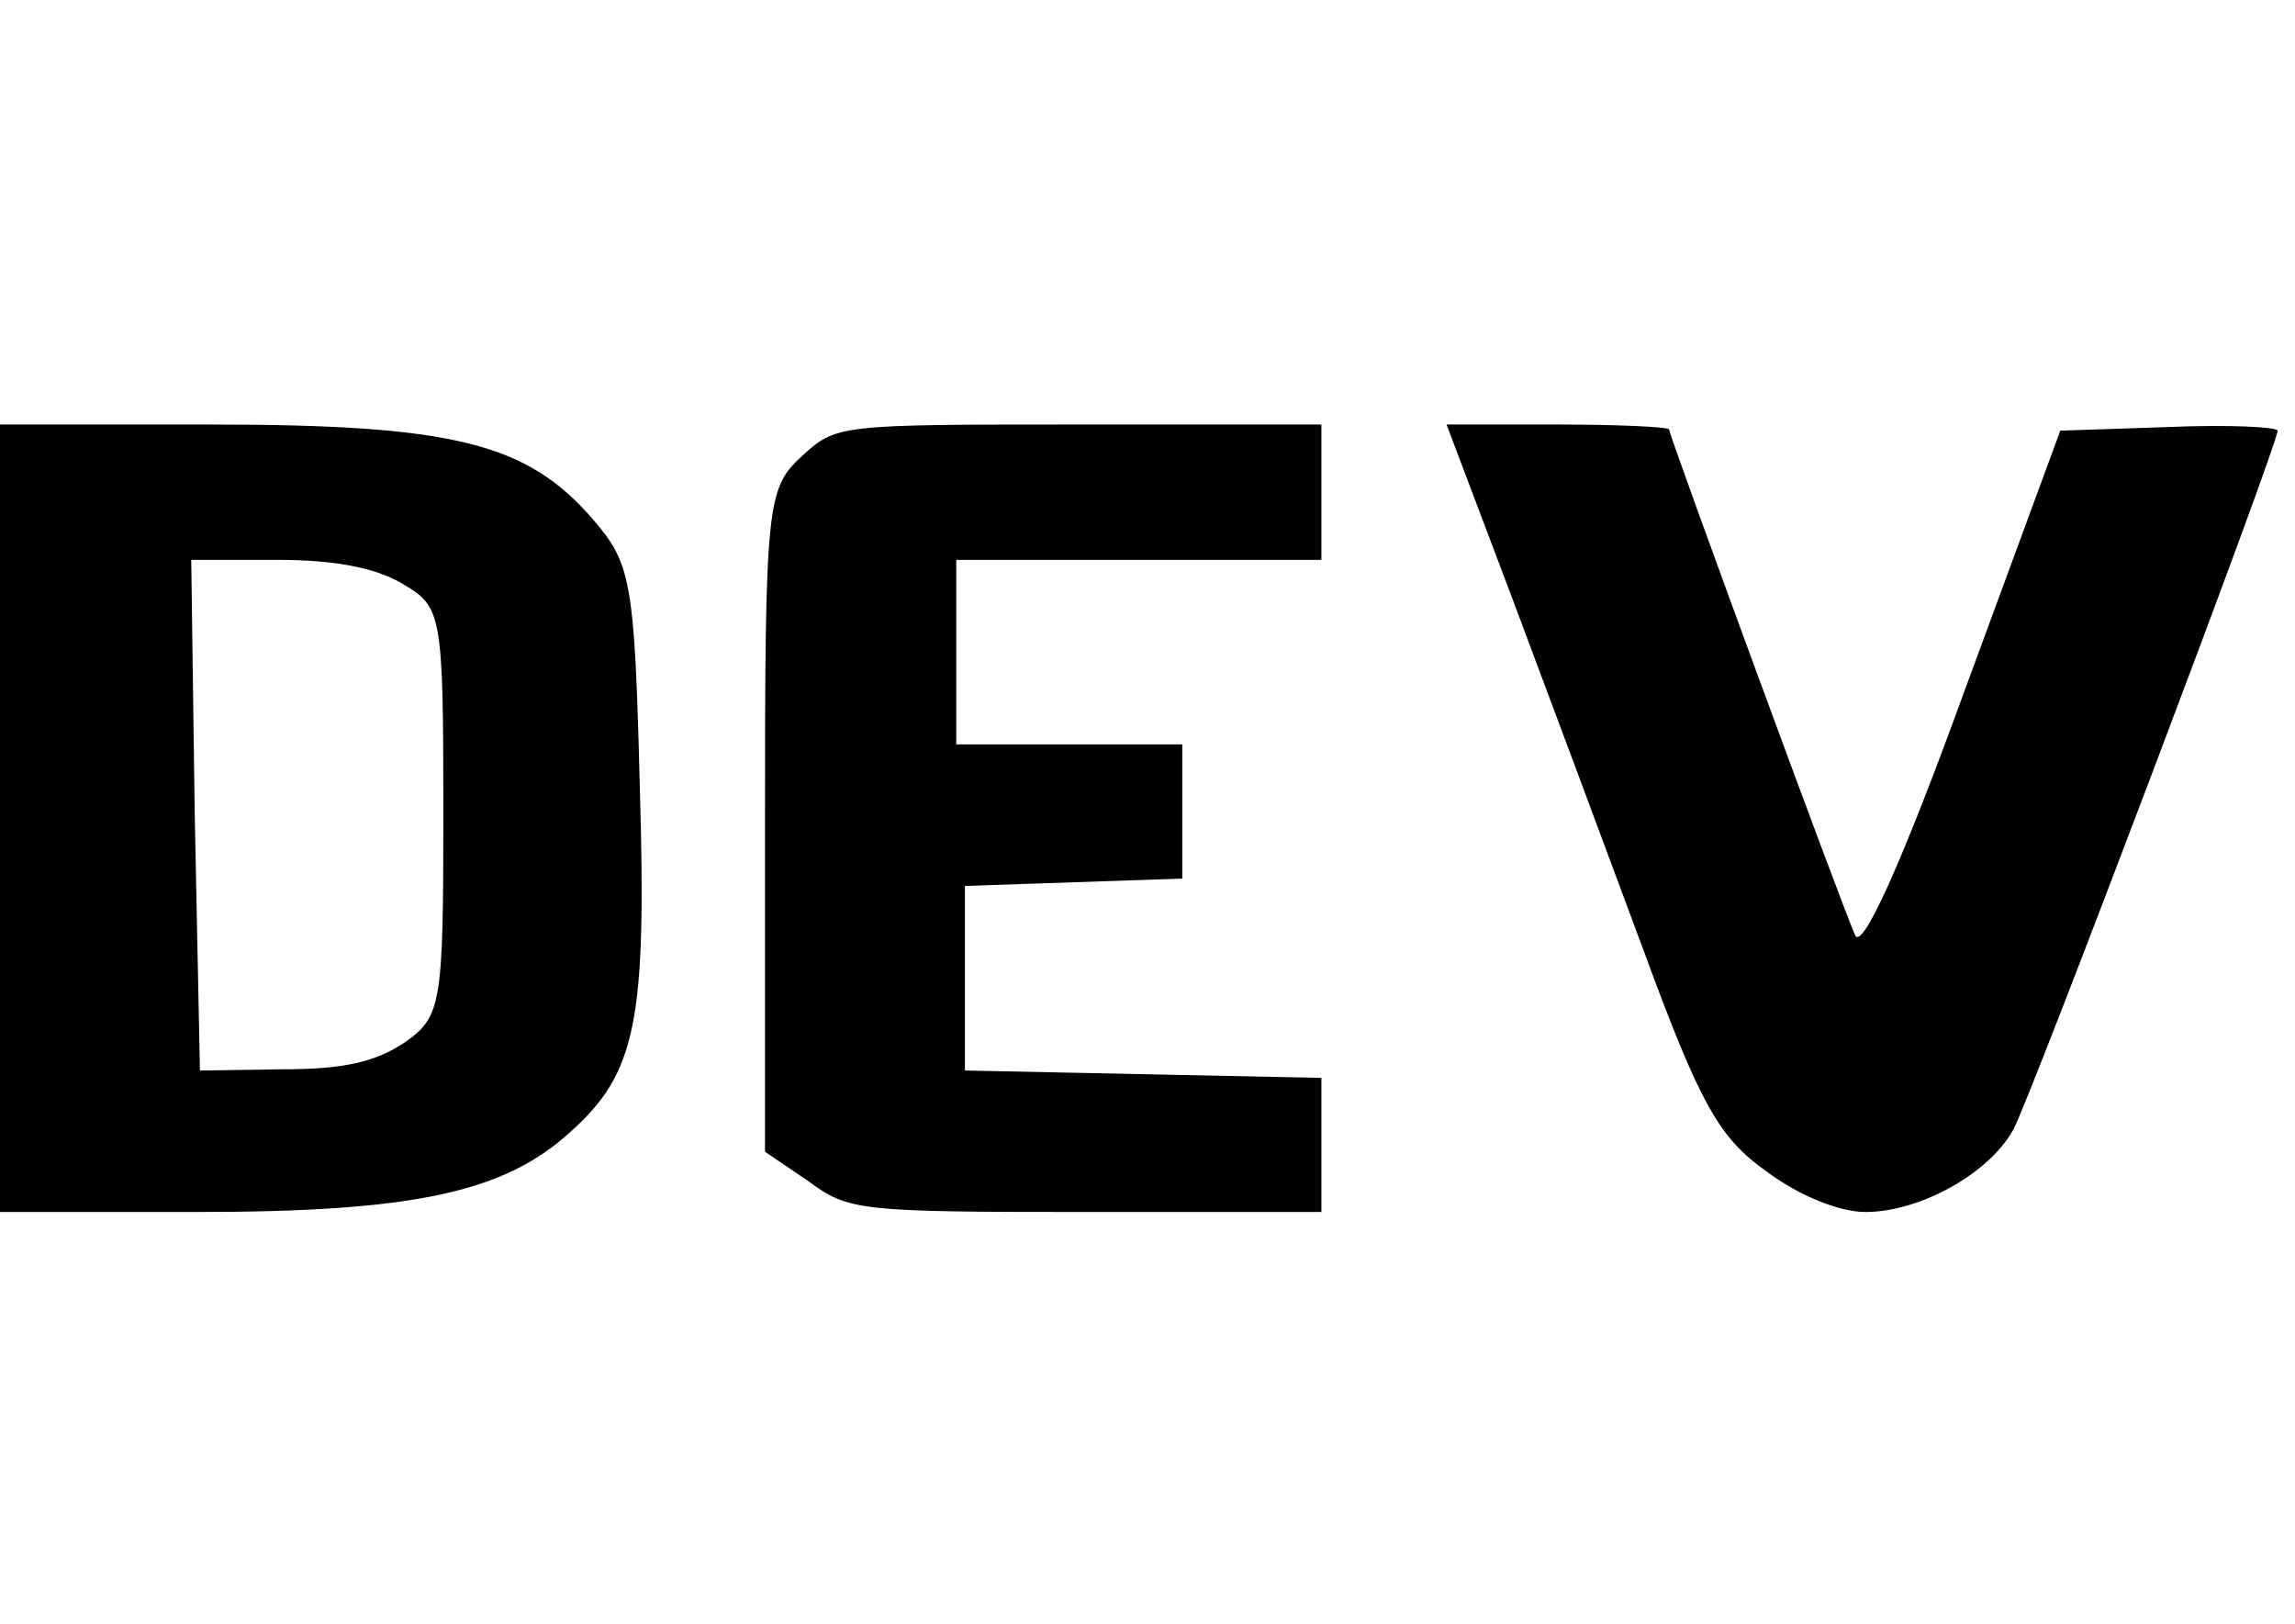 <svg width="715" height="506" viewBox="0 0 715 506" fill="none" xmlns="http://www.w3.org/2000/svg">
<path d="M0 254.917V377.583H61.208C128.917 377.583 157.083 371.45 177.667 352.667C198.25 334.267 201.5 318.167 199.333 245.333C197.708 180.933 196.625 175.567 184.708 161.767C164.125 138 141.375 132.25 65 132.25H0V254.917ZM125.125 181.7C137.583 188.983 138.125 190.517 138.125 252.617C138.125 312.8 137.583 316.633 126.208 324.683C117 330.817 107.25 333.117 88.292 333.117L62.292 333.5L60.667 253.767L59.583 174.417H86.125C104 174.417 116.458 176.717 125.125 181.7V181.7ZM249.708 142.217C238.875 152.183 238.333 157.167 238.333 255.683V358.8L251.875 368C264.333 377.2 267.583 377.583 338.542 377.583H411.667V335.8L356.417 334.65L300.625 333.5V276L334.75 274.85L368.333 273.7V231.917H297.917V174.417H411.667V132.25H336.375C261.083 132.25 260.542 132.25 249.708 142.217V142.217ZM471.25 186.683C482.625 216.967 501.042 266.417 512.417 297.083C529.75 344.233 535.708 354.583 550.333 364.933C560.625 372.6 573.083 377.583 581.208 377.583C598 377.583 619.667 365.7 627.25 351.9C632.667 341.933 709.583 138.767 709.583 134.167C709.583 133.017 694.417 132.25 676 133.017L641.875 134.167L611.542 216.583C592.583 268.717 580.125 296.317 577.958 291.333C573.625 281.75 520 135.7 520 133.783C520 133.017 504.292 132.25 485.333 132.25H450.667L471.25 186.683Z" fill="black"/>
</svg>
